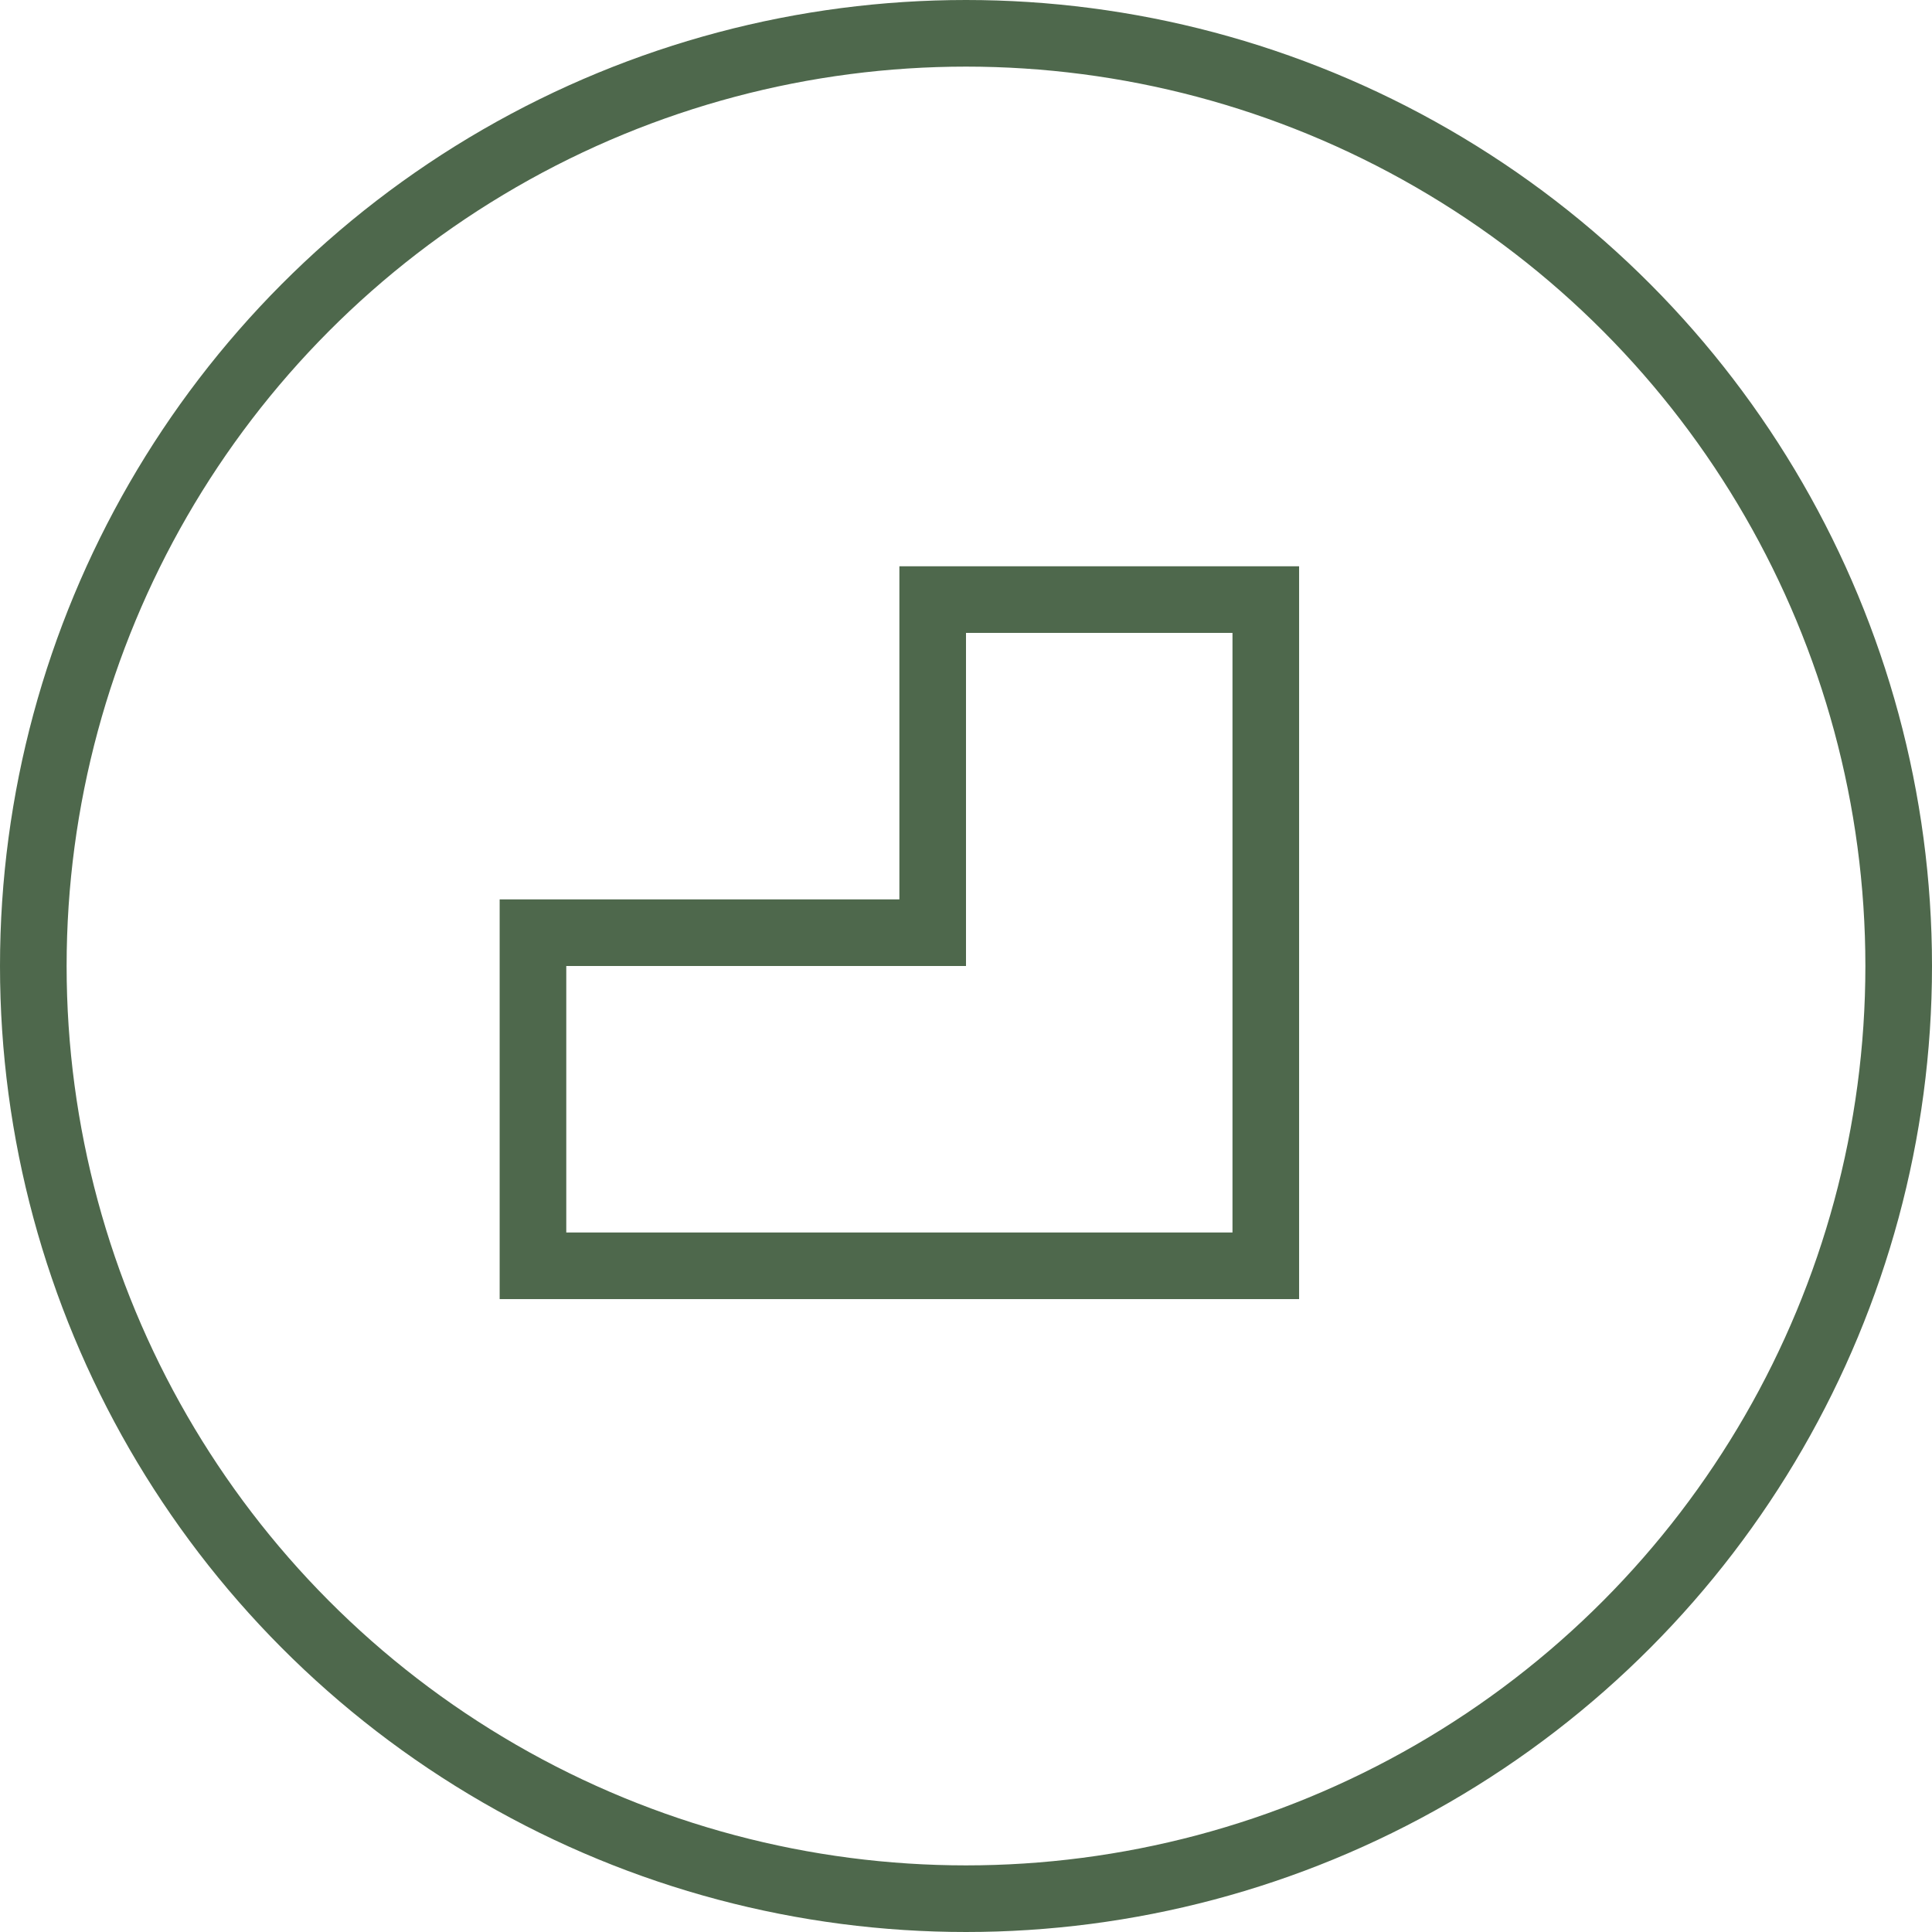 <?xml version="1.0" encoding="UTF-8"?> <svg xmlns="http://www.w3.org/2000/svg" width="58" height="58" viewBox="0 0 58 58" fill="none"><circle cx="29" cy="29" r="28" stroke="#4E684C" stroke-width="2"></circle><path d="M28 27V18H38V38H16V28H27H28V27Z" stroke="#4E684C" stroke-width="2"></path></svg> 
